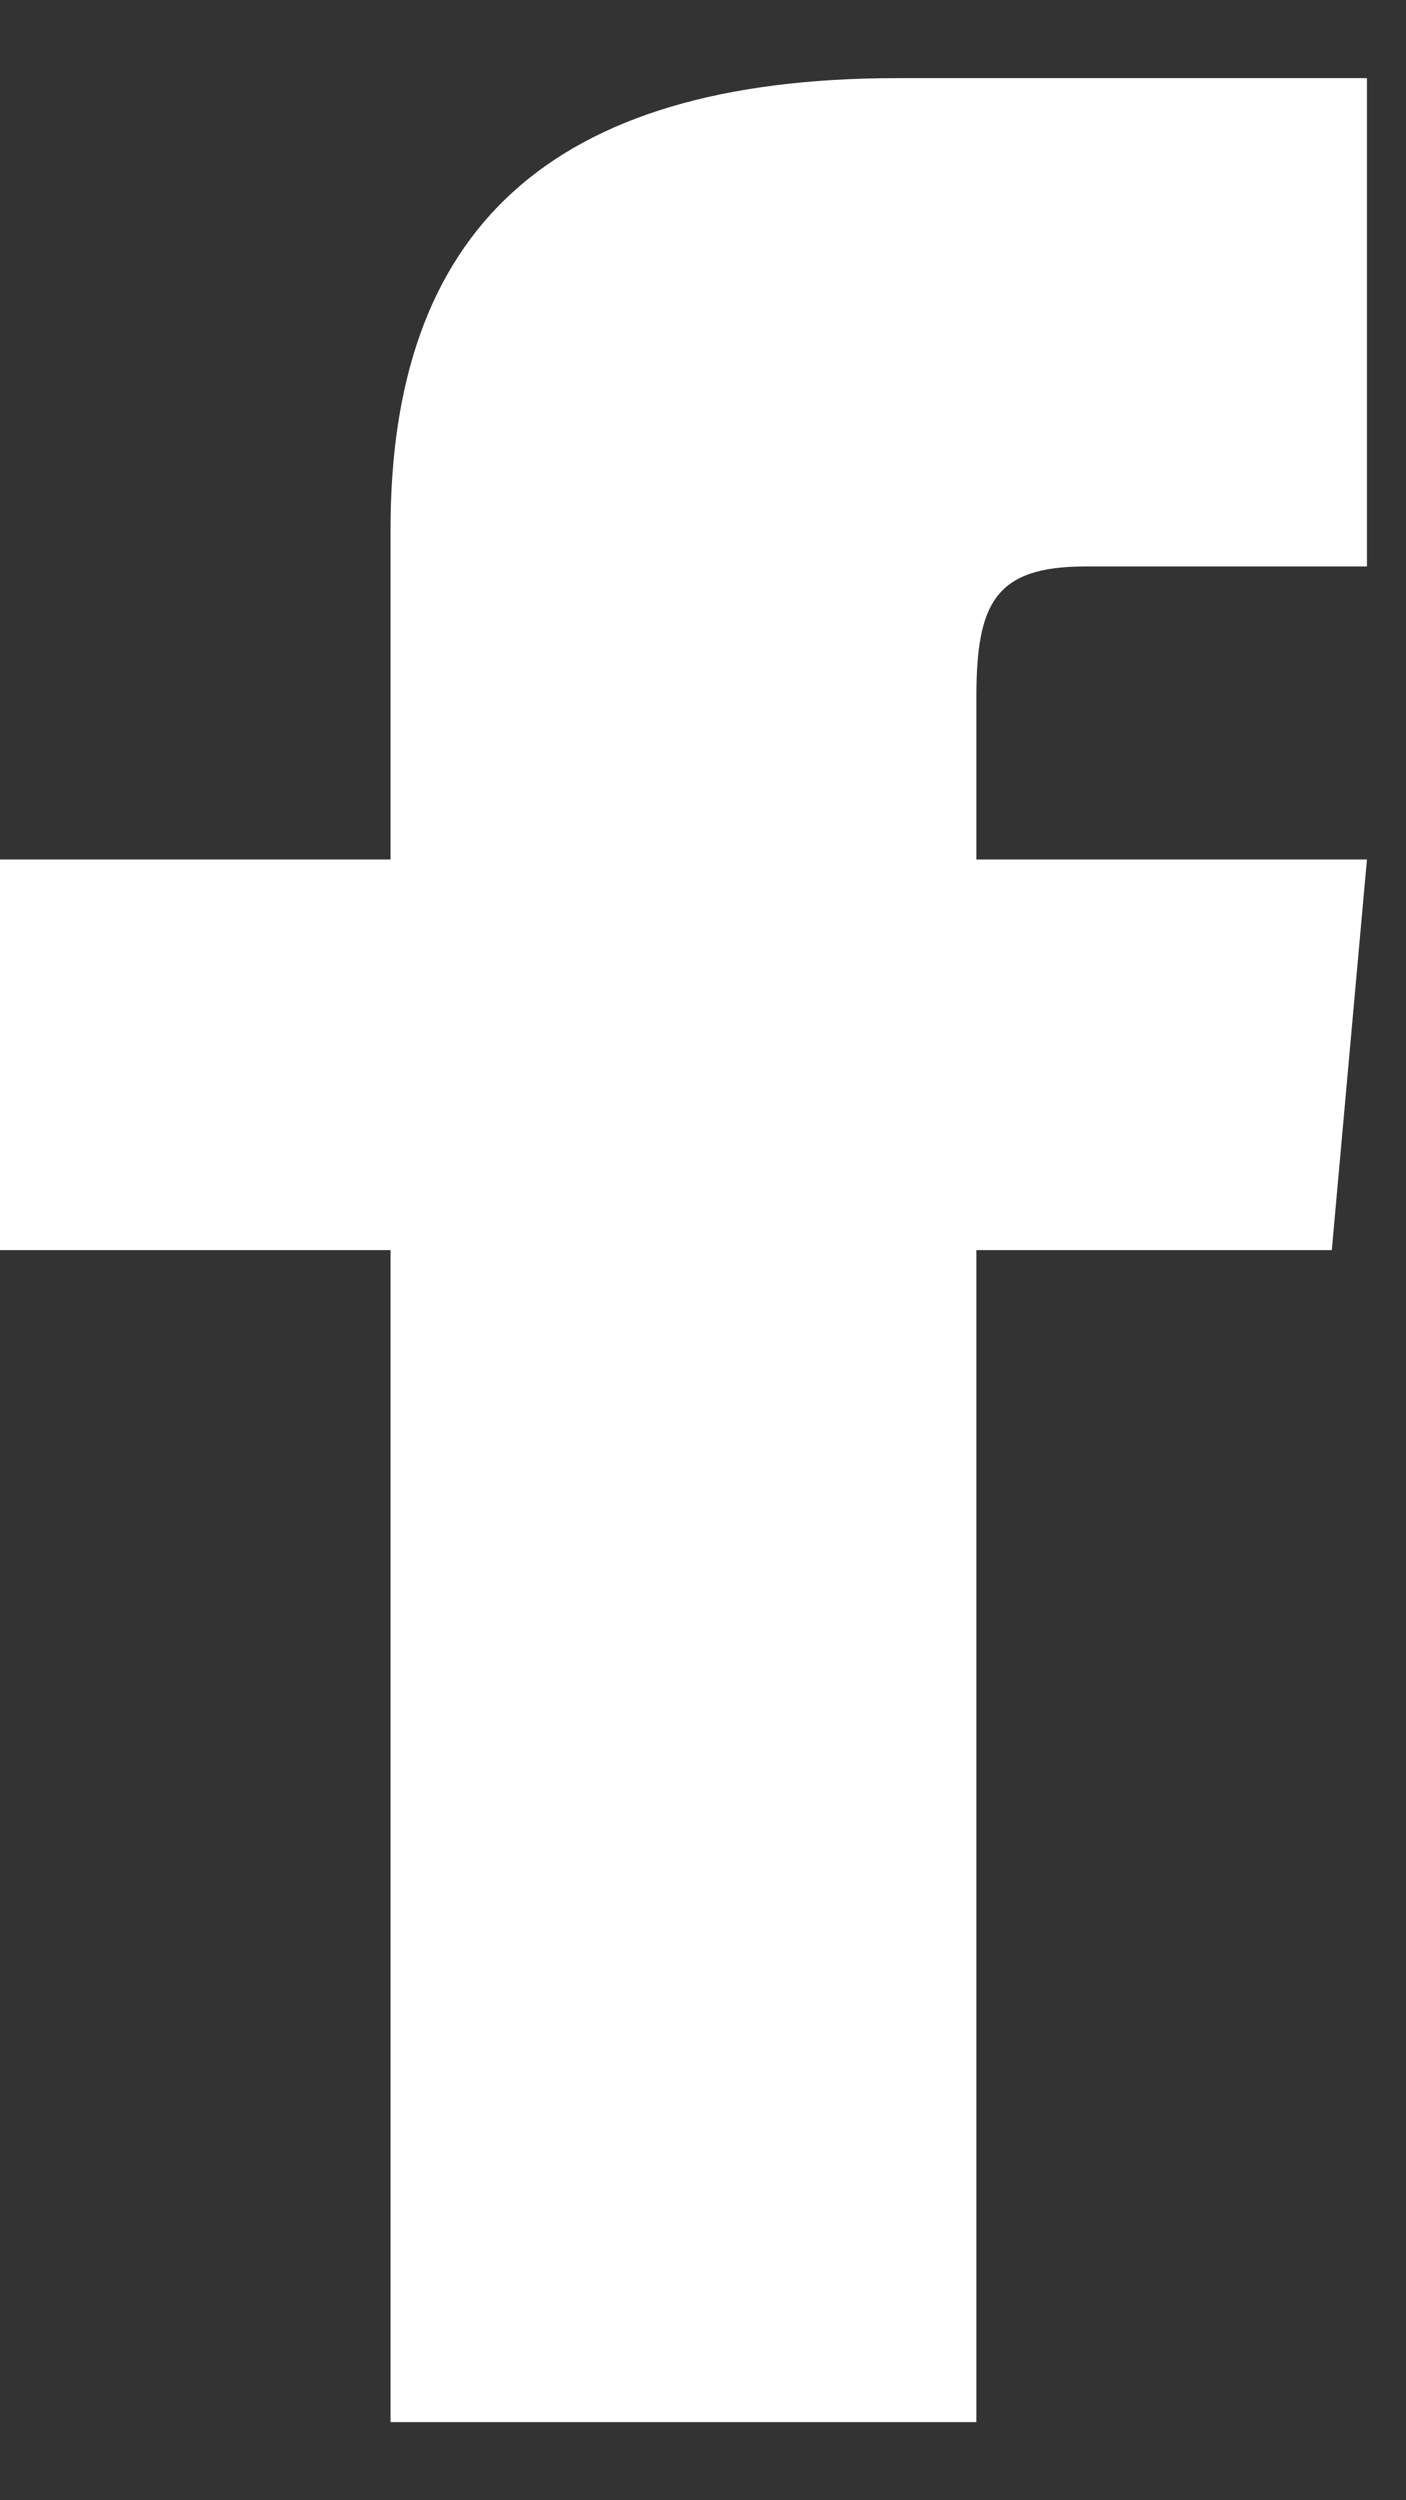 <svg width="9" height="16" viewBox="0 0 9 16" fill="none" xmlns="http://www.w3.org/2000/svg"><rect x="0" y="0" width="9" height="16" fill="#333333" stroke="none"/><path d="M2.5 5.5H0V8H2.5V15.5H6.25V8H8.525L8.75 5.5H6.25V4.459C6.25 3.861 6.37 3.625 6.947 3.625H8.75V0.5H5.745C3.498 0.5 2.5 1.49 2.5 3.385V5.5Z" fill="white"/></svg>